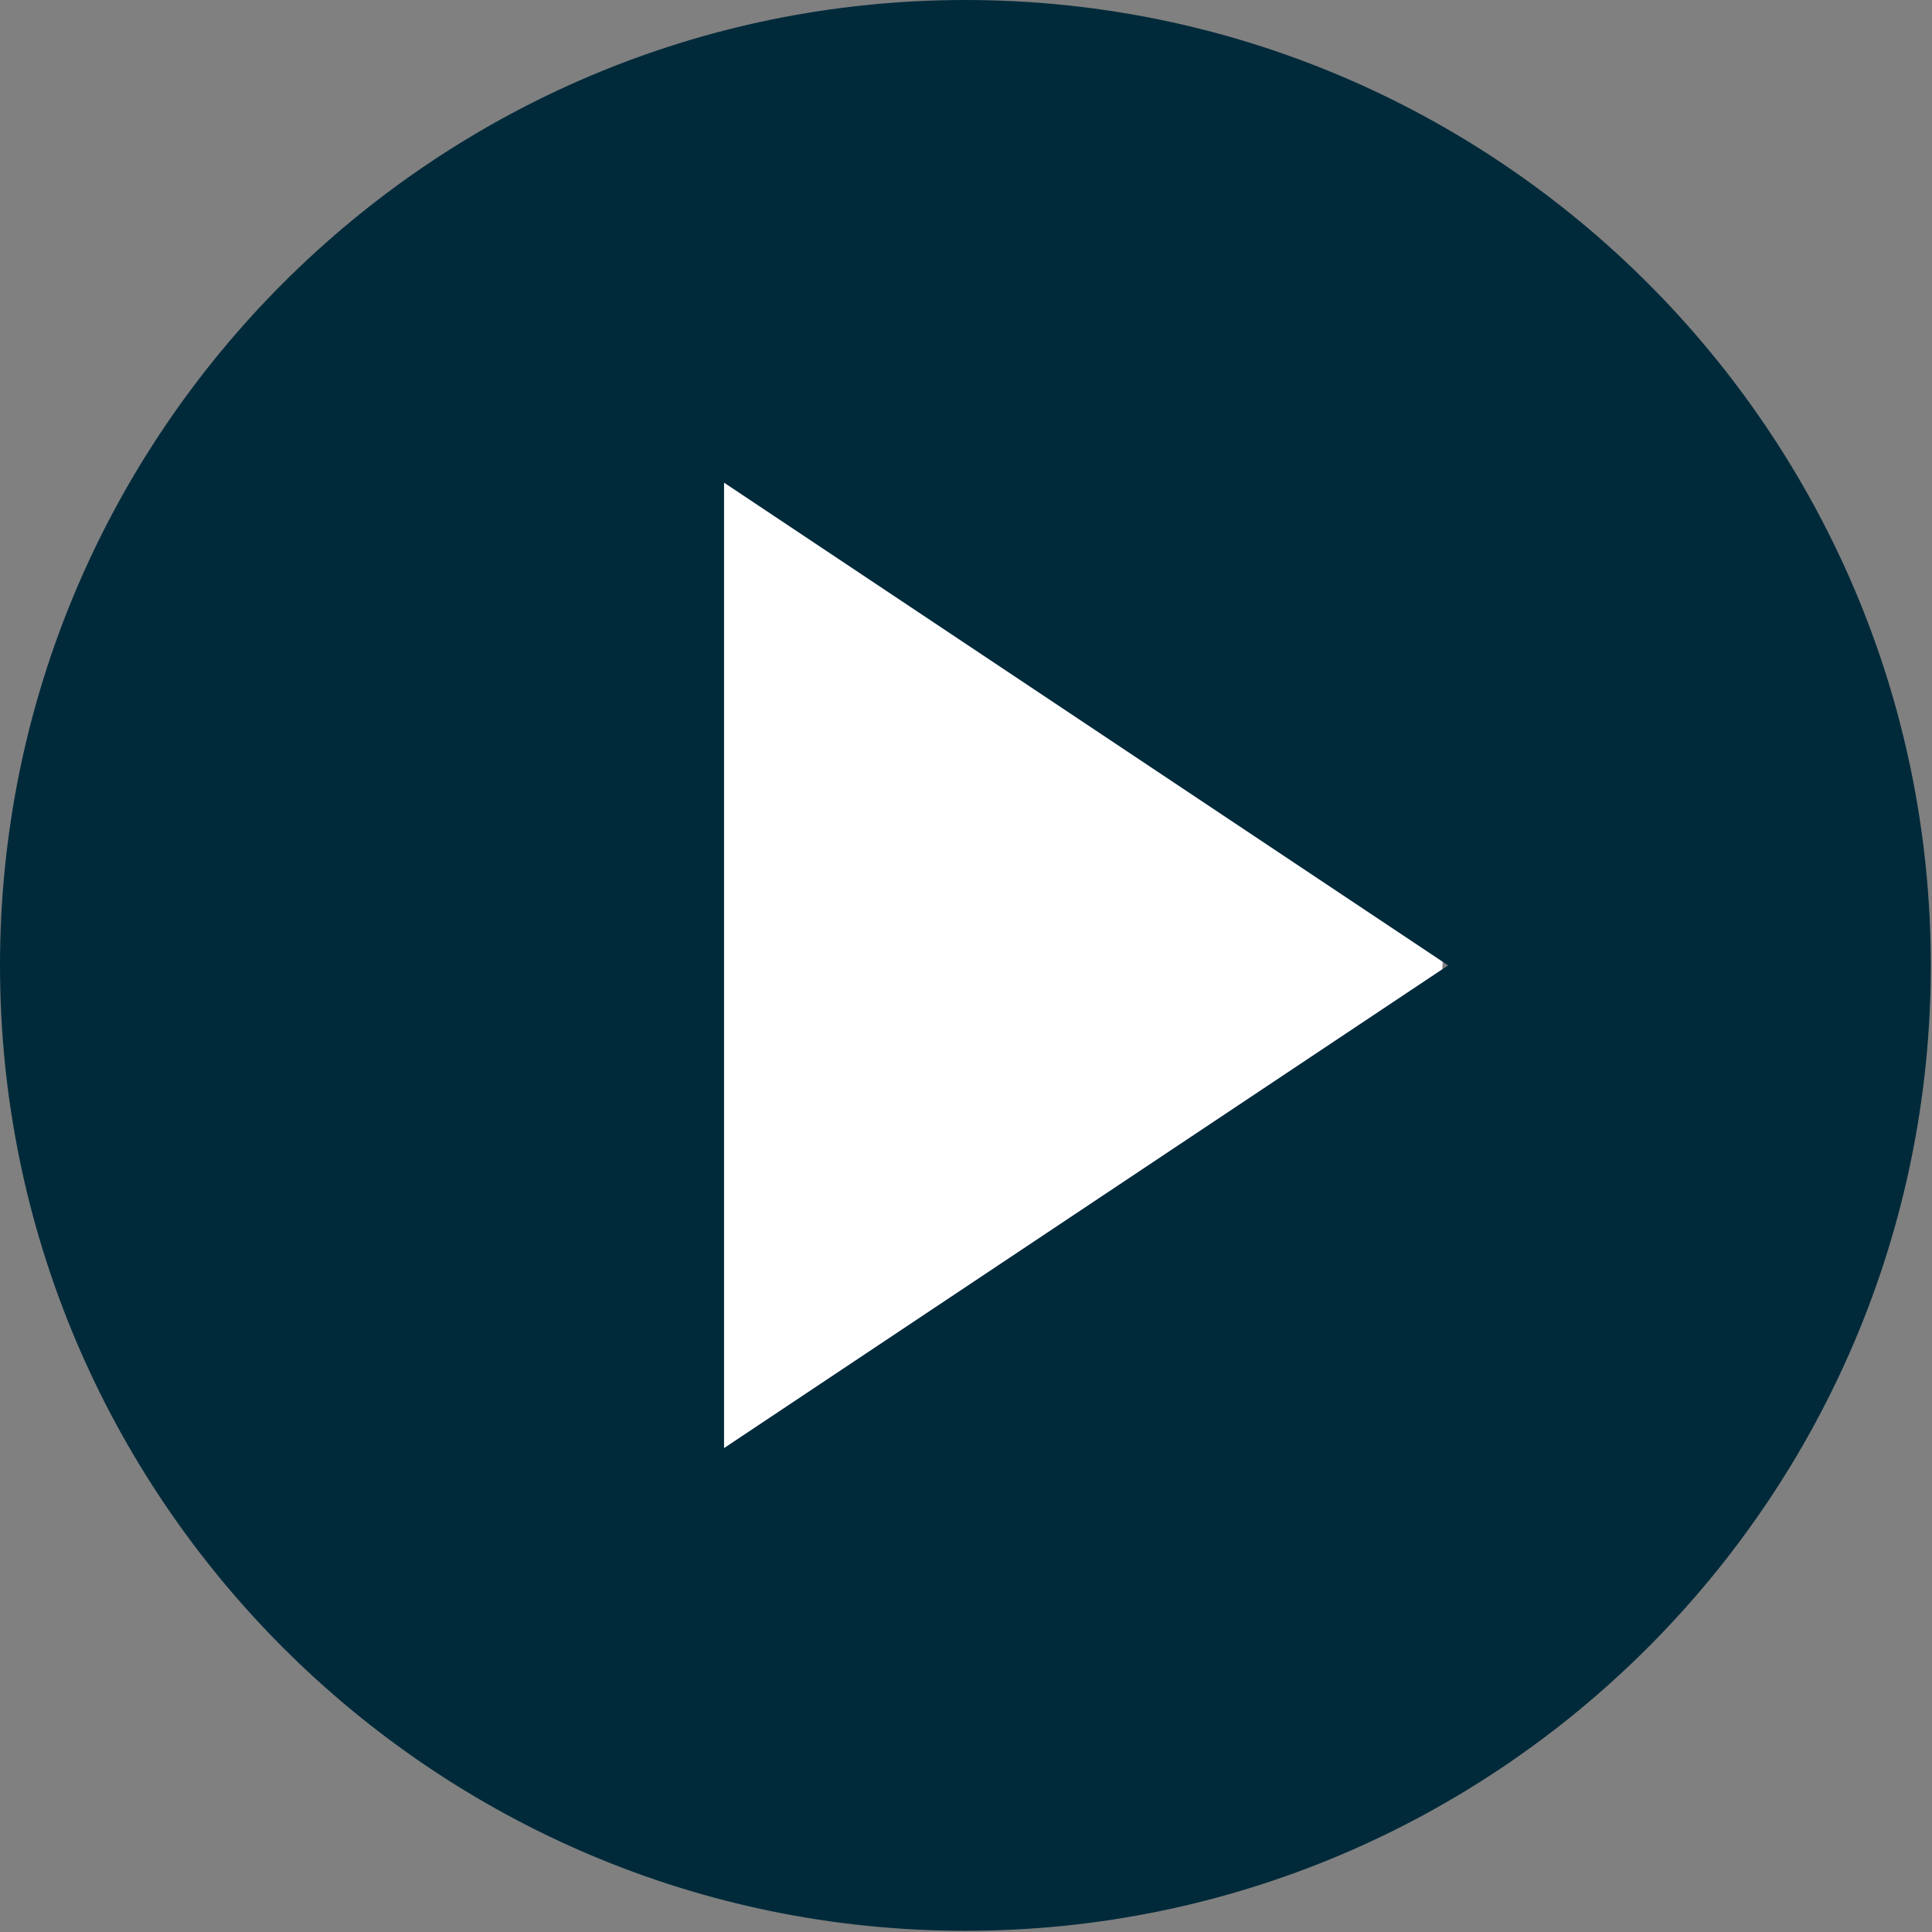<svg xmlns="http://www.w3.org/2000/svg" viewBox="0 0 566 566" width="566" height="566">
	<rect x="0" y="0" width="566" height="566" fill="#808080" stroke="none"/>
	<style>
		tspan { white-space:pre }
		.shp0 { fill: #ffffff } 
		.shp1 { fill: #002a3a } 
	</style>
	<path id="Layer 1" class="shp0" d="M260.5 458C170.64 458 98 373.74 98 269.5C98 165.26 170.64 81 260.5 81C350.36 81 423 165.26 423 269.5C423 373.74 350.36 458 260.5 458Z" />
	<path id="Layer" fill-rule="evenodd" class="shp1" d="M565.65 282.82C565.65 438.77 438.77 565.65 282.82 565.65C126.88 565.65 0 438.77 0 282.82C0 126.88 126.88 0 282.82 0C438.77 0 565.65 126.88 565.65 282.82ZM424.24 282.82L212.12 141.41L212.12 424.23L424.24 282.82Z" />
</svg>